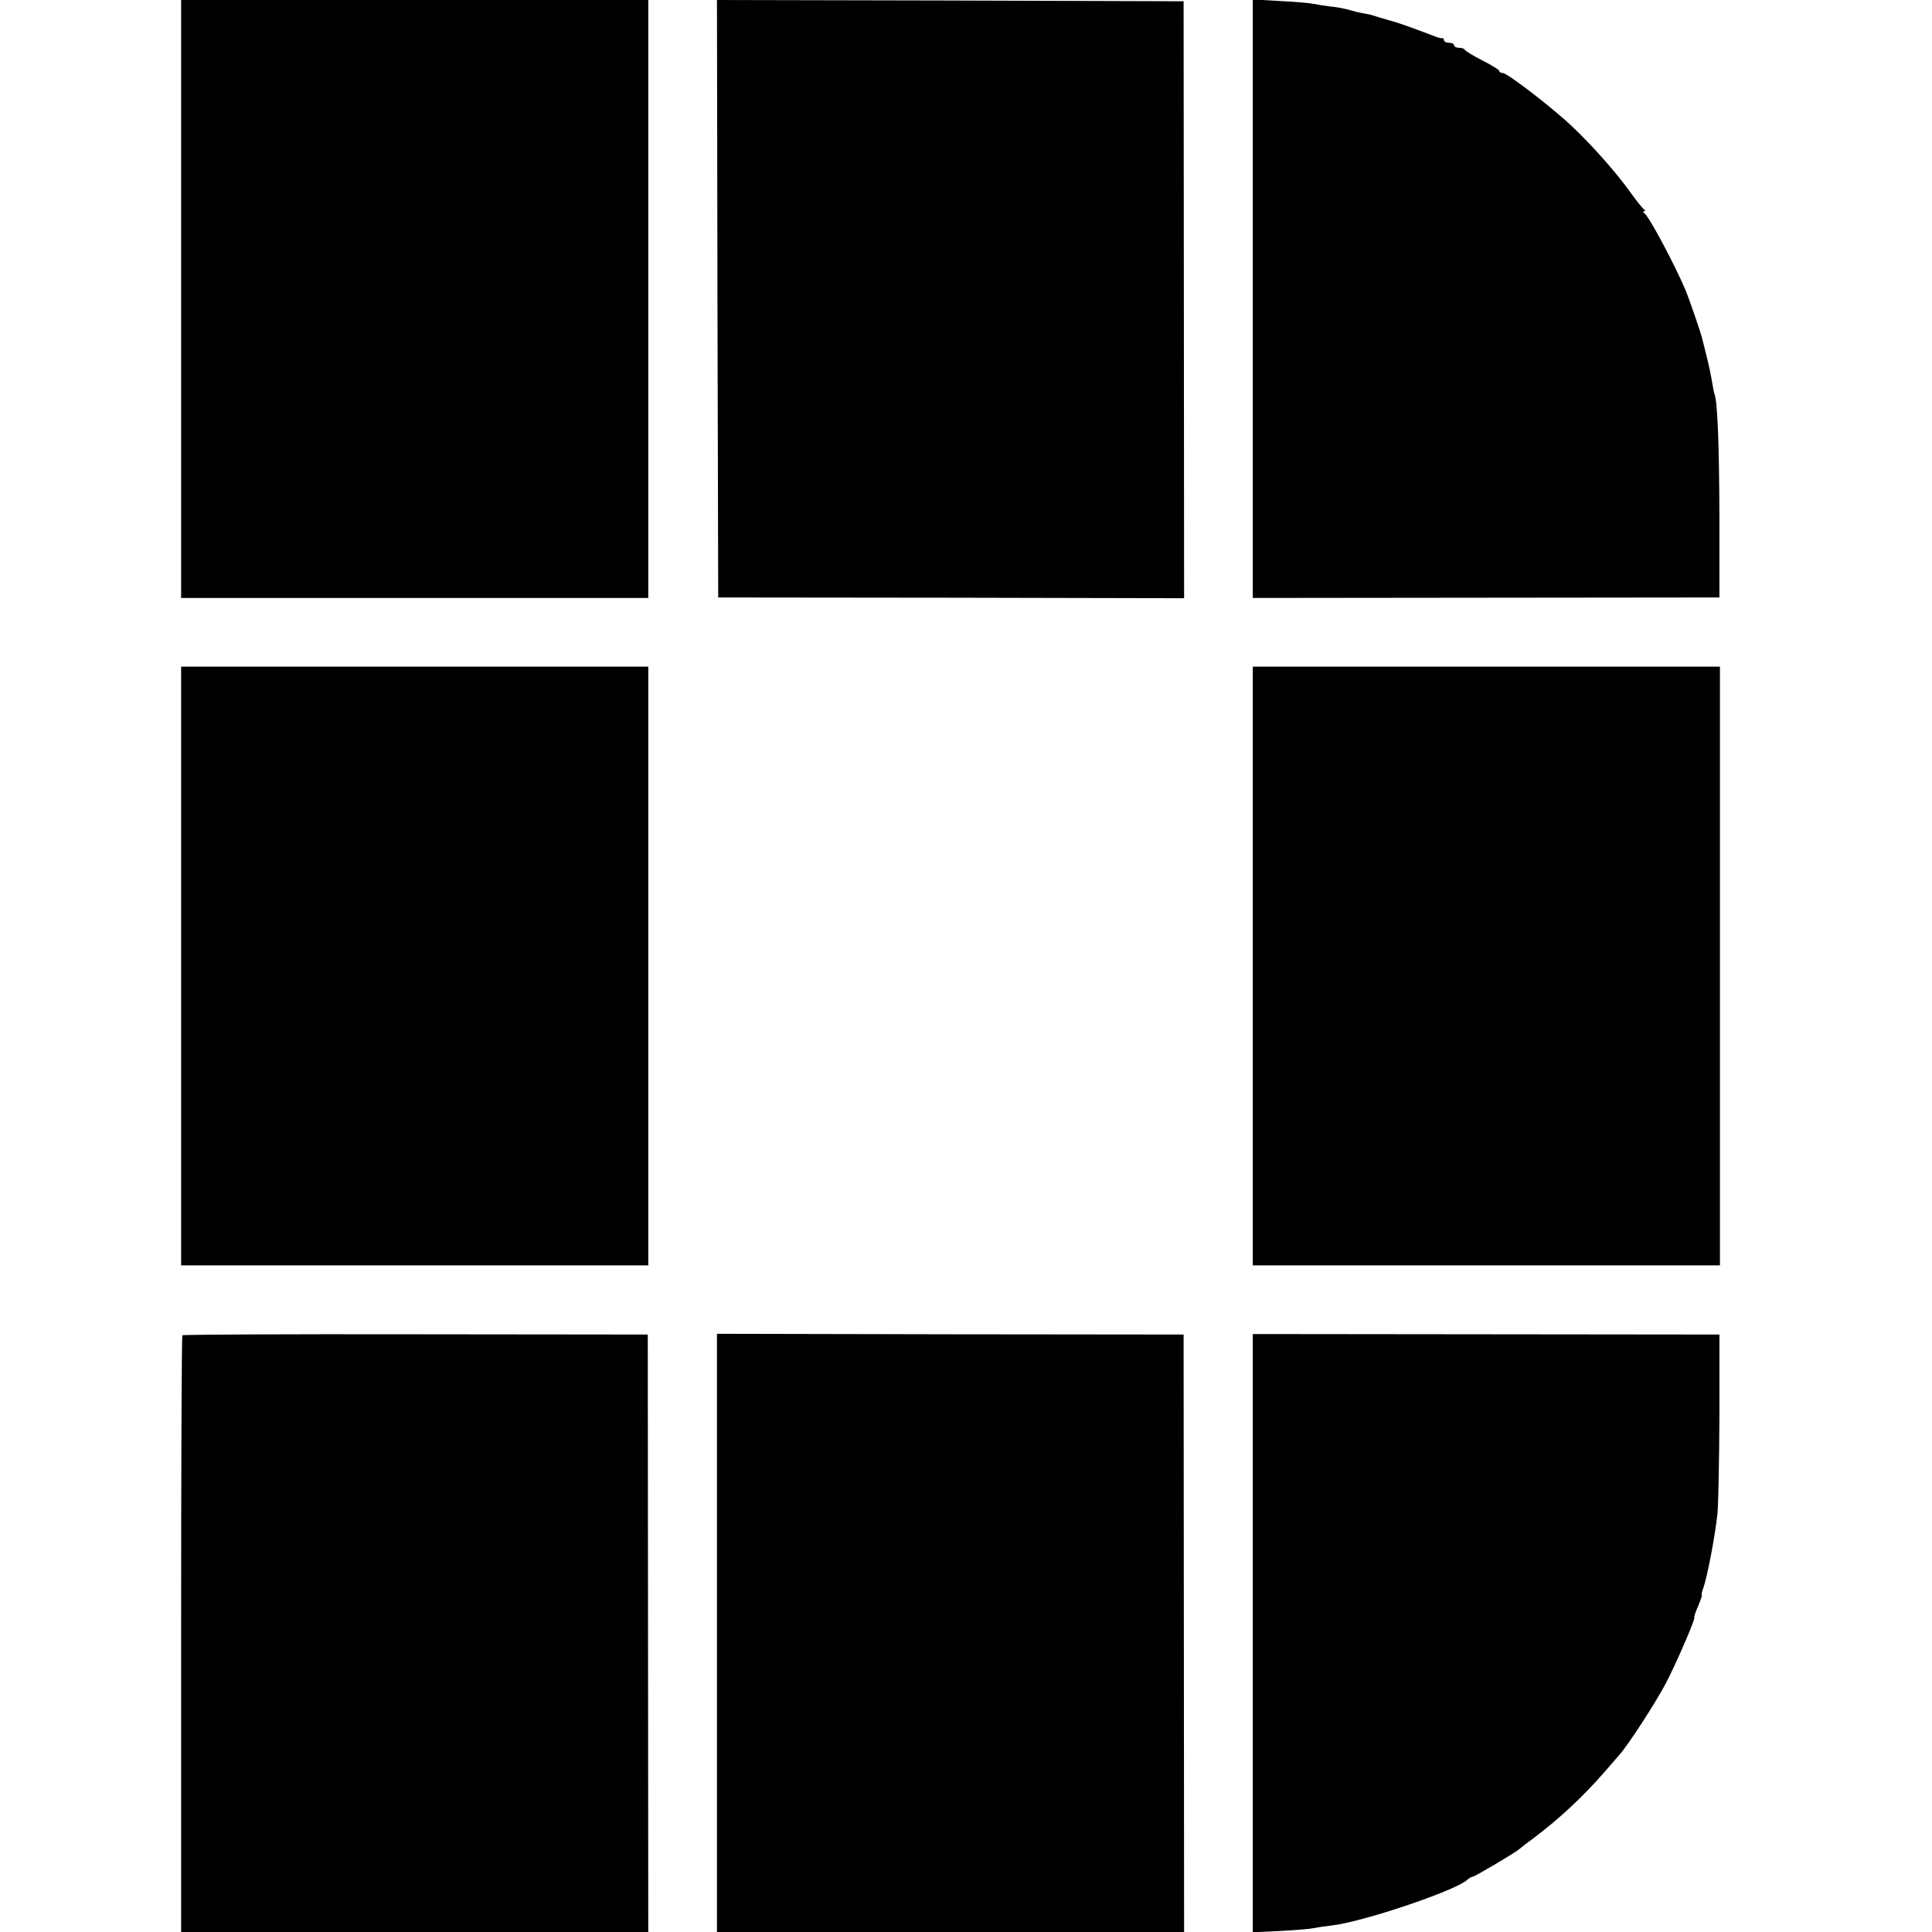 <?xml version="1.0" standalone="no"?>
<!DOCTYPE svg PUBLIC "-//W3C//DTD SVG 20010904//EN"
 "http://www.w3.org/TR/2001/REC-SVG-20010904/DTD/svg10.dtd">
<svg version="1.0" xmlns="http://www.w3.org/2000/svg"
 width="768pt" height="768pt" viewBox="0 0 768 768"
 preserveAspectRatio="xMidYMid meet">
<g transform="translate(0,768) scale(0.1,-0.1)"
fill="#000000" stroke="none">
<path d="M720 6491 l0 -1188 928 0 929 0 0 1188 0 1189 -929 0 -928 0 0 -1189z"/>
<path d="M2852 6493 l3 -1188 926 -1 926 -2 -1 1187 -1 1186 -928 3 -927 2 2
-1187z"/>
<path d="M4980 6492 l0 -1189 928 1 927 1 0 315 c-1 285 -7 456 -19 492 -3 7
-7 29 -10 48 -3 19 -12 64 -21 100 -9 36 -18 72 -20 80 -4 17 -51 154 -64 185
-44 104 -146 295 -164 307 -7 4 -7 8 -2 8 6 0 6 3 0 8 -6 4 -28 32 -50 62 -56
79 -148 184 -233 265 -81 77 -260 215 -279 215 -7 0 -13 3 -13 8 0 4 -30 23
-68 42 -37 19 -68 38 -70 43 -2 4 -12 7 -23 7 -10 0 -19 5 -19 10 0 6 -9 10
-20 10 -11 0 -20 5 -20 10 0 6 -3 9 -7 8 -5 0 -17 2 -28 7 -100 38 -147 55
-185 65 -25 7 -52 15 -60 18 -8 3 -26 7 -40 9 -14 2 -38 8 -55 13 -16 5 -50
12 -75 14 -25 3 -56 8 -70 11 -14 3 -73 8 -132 11 l-108 6 0 -1190z"/>
<path d="M720 3840 l0 -1190 928 0 929 0 0 1190 0 1190 -929 0 -928 0 0 -1190z"/>
<path d="M4980 3840 l0 -1190 928 0 929 0 0 1190 0 1190 -929 0 -928 0 0
-1190z"/>
<path d="M725 2372 c-3 -3 -5 -538 -5 -1189 l0 -1183 928 0 929 0 -1 1188 -1
1187 -922 1 c-507 1 -924 -1 -928 -4z"/>
<path d="M2850 1189 l0 -1189 928 0 929 0 -1 1188 -1 1187 -927 1 -928 2 0
-1189z"/>
<path d="M4980 1188 l0 -1189 108 5 c59 3 118 8 132 11 14 3 47 8 74 11 123
14 485 136 537 180 8 8 19 14 24 14 7 0 175 99 185 110 3 3 30 24 60 46 98 74
193 162 278 260 23 27 51 58 60 69 36 41 141 203 182 280 43 81 122 265 115
265 -2 0 4 20 15 45 11 25 17 45 15 45 -3 0 0 11 5 25 16 41 49 217 57 297 4
40 7 217 8 393 l0 320 -927 1 -928 1 0 -1189z"/>
</g>
</svg>
